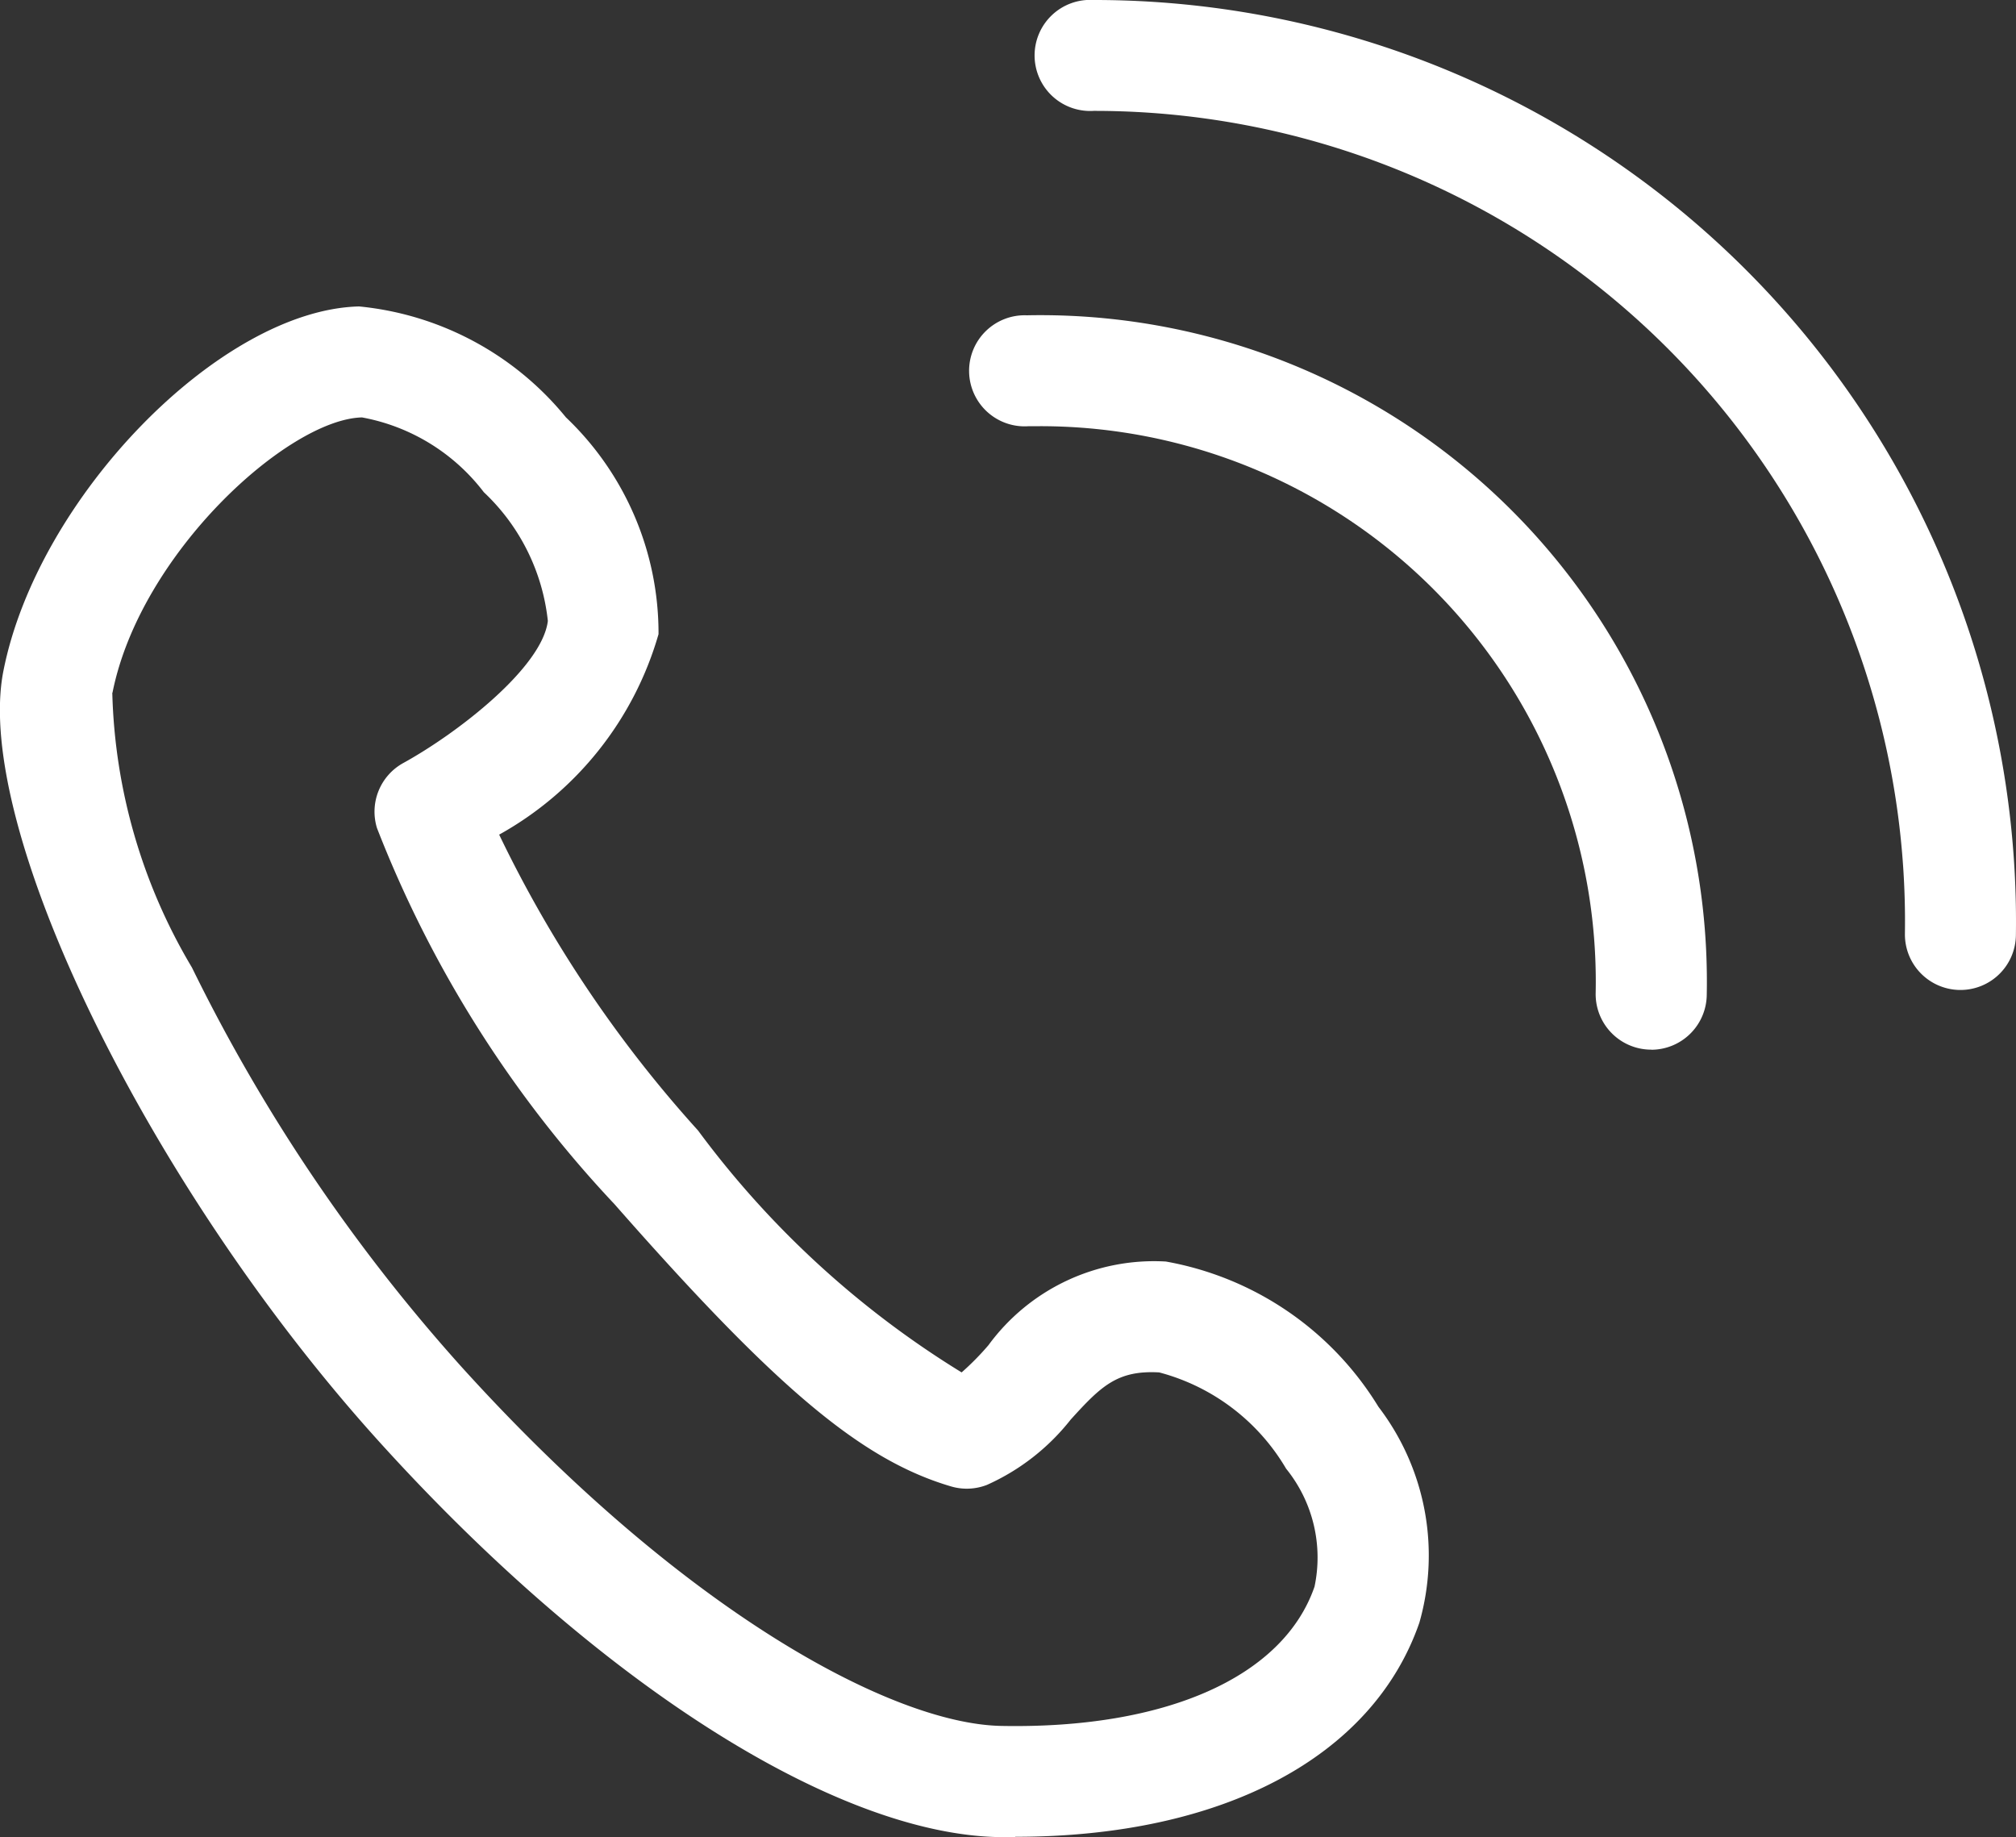 <svg xmlns="http://www.w3.org/2000/svg" viewBox="0 0 20 18.224">
  <rect x="0" y="0" width="20" height="18.224" fill="#333333" stroke="none"/>
  <g fill="#ffffff">
    <path d="M10.072 18.225h-.164c-1.632-.033-3.99-1.538-6.152-3.929C1.471 11.767-.268 8.2.033 6.66c.338-1.725 2.152-3.586 3.529-3.62a3.025 3.025 0 0 1 2.052 1.1 2.954 2.954 0 0 1 .919 2.151A3.325 3.325 0 0 1 4.952 8.28a12.324 12.324 0 0 0 1.973 2.935 9.3 9.3 0 0 0 2.615 2.4 2.683 2.683 0 0 0 .266-.27 2.036 2.036 0 0 1 1.76-.83 3.111 3.111 0 0 1 2.109 1.441 2.428 2.428 0 0 1 .406 2.142c-.463 1.336-1.956 2.124-4.009 2.124M1.114 6.872a5.593 5.593 0 0 0 .79 2.726 17.322 17.322 0 0 0 2.67 3.957c2.2 2.434 4.276 3.545 5.357 3.567 1.632.032 2.8-.484 3.11-1.382a1.4 1.4 0 0 0-.282-1.17 2.074 2.074 0 0 0-1.259-.955c-.415-.023-.576.135-.878.468a2.2 2.2 0 0 1-.831.648.551.551 0 0 1-.356.015c-.889-.262-1.731-.97-3.339-2.8A11.549 11.549 0 0 1 3.74 8.215.551.551 0 0 1 4 7.57c.545-.3 1.379-.949 1.435-1.41A2.053 2.053 0 0 0 4.8 4.883a1.966 1.966 0 0 0-1.209-.742c-.733.018-2.2 1.348-2.475 2.731"/>
    <path d="M19.449 9.821h-.008a.551.551 0 0 1-.543-.558 8.042 8.042 0 0 0-8.05-8.163.551.551 0 1 1 0-1.1 9.143 9.143 0 0 1 9.151 9.278.55.55 0 0 1-.55.543"/>
    <path d="M16.381 10.413h-.011a.551.551 0 0 1-.54-.561 5.51 5.51 0 0 0-5.513-5.624h-.11a.551.551 0 1 1-.021-1.1 6.612 6.612 0 0 1 6.746 6.746.551.551 0 0 1-.55.54"/>
  </g>
</svg>
